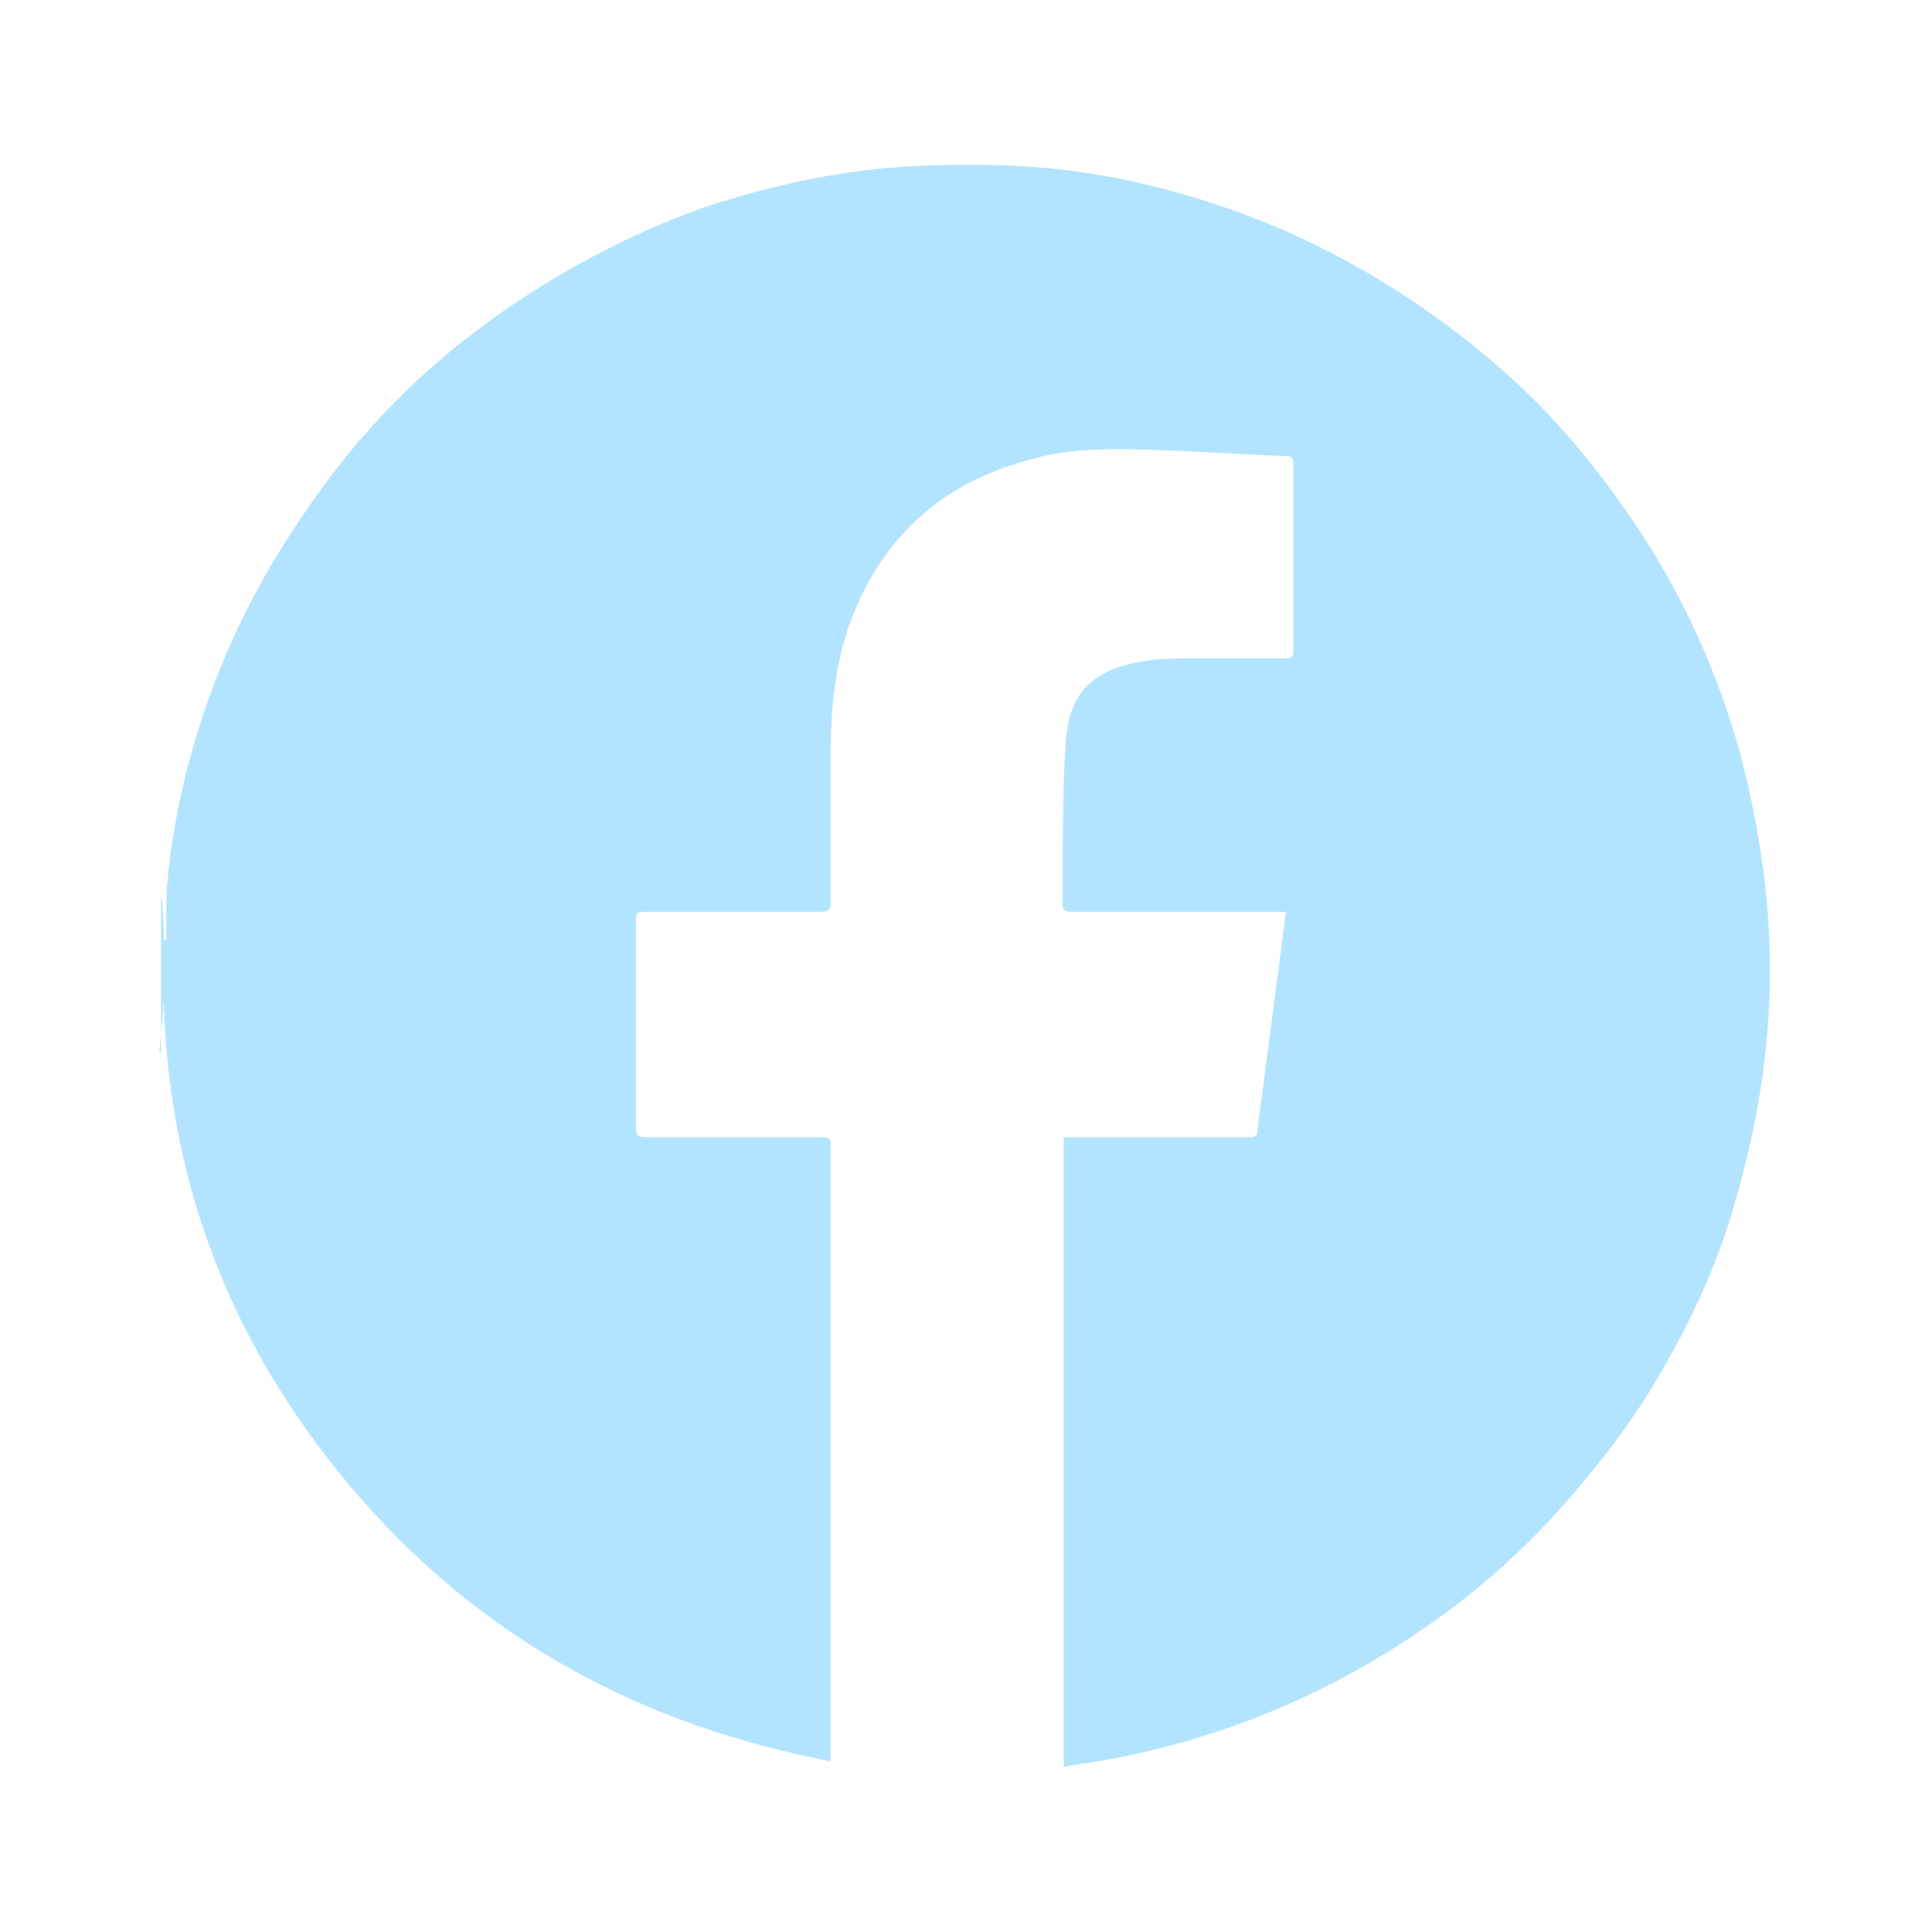 <?xml version="1.0" encoding="UTF-8"?>
<svg id="Capa_2" data-name="Capa 2" xmlns="http://www.w3.org/2000/svg" viewBox="0 0 36 36">
  <defs>
    <style>
      .cls-1 {
        fill: none;
      }

      .cls-2 {
        fill: #b3e4ff;
      }
    </style>
  </defs>
  <g id="Capa_2-2" data-name="Capa 2">
    <g>
      <rect class="cls-1" width="36" height="36"/>
      <g id="vbfIHz.tif">
        <path class="cls-2" d="m3,19.61c0-.98,0-1.95,0-2.93.01.07.03.14.03.21.01.21.02.42.03.63.01,0,.02,0,.04,0,0-.12,0-.24,0-.36-.02-.69.08-1.37.21-2.05.28-1.41.76-2.76,1.44-4.04.42-.79.92-1.54,1.46-2.26.7-.91,1.5-1.73,2.4-2.44.86-.68,1.79-1.27,2.77-1.76.73-.37,1.48-.68,2.26-.91,1.14-.34,2.31-.56,3.51-.61.74-.03,1.47-.03,2.21.03,1.02.08,2.02.29,2.99.59.74.23,1.47.51,2.17.86,1.23.6,2.36,1.36,3.39,2.25,1.02.88,1.88,1.92,2.62,3.04.73,1.1,1.29,2.28,1.7,3.53.26.8.44,1.61.57,2.44.19,1.18.23,2.36.12,3.55-.1,1.11-.34,2.19-.66,3.26-.37,1.21-.93,2.34-1.6,3.41-.4.63-.86,1.22-1.35,1.79-1.07,1.26-2.34,2.3-3.78,3.14-1.58.92-3.27,1.53-5.07,1.84-.2.03-.41.06-.64.1v-11.73c.52,0,1.02,0,1.53,0,.64,0,1.29,0,1.93,0,.08,0,.14,0,.15-.11.02-.23.06-.46.09-.7.11-.87.23-1.74.34-2.61.03-.25.07-.51.1-.78-.06,0-.11,0-.16,0-1.28,0-2.57,0-3.85,0-.11,0-.15-.04-.15-.15,0-.32,0-.64,0-.97.01-.68.01-1.37.06-2.05.06-.86.44-1.29,1.29-1.47.27-.06.56-.08.84-.08.65-.01,1.31,0,1.96,0,.09,0,.15-.01.15-.14,0-1.16,0-2.32,0-3.49,0-.1-.02-.14-.13-.14-1.02-.04-2.05-.12-3.07-.13-.51,0-1.03.02-1.54.15-.71.18-1.37.44-1.95.89-.76.58-1.26,1.34-1.58,2.22-.27.77-.35,1.57-.35,2.38,0,.93,0,1.87,0,2.8,0,.14-.04.18-.18.18-1.1,0-2.2,0-3.3,0-.11,0-.15.02-.15.14,0,1.29,0,2.58,0,3.87,0,.15.03.19.18.19,1.1,0,2.21,0,3.31,0,.1,0,.14.03.14.13,0,.17,0,.34,0,.51,0,3.54,0,7.08,0,10.62,0,.12,0,.24,0,.37-3.49-.67-6.43-2.24-8.75-4.89-2.31-2.64-3.58-5.72-3.68-9.28-.01.18-.02.35-.04.51-.01.15-.03.3-.04.45Z"/>
      </g>
    </g>
  </g>
</svg>